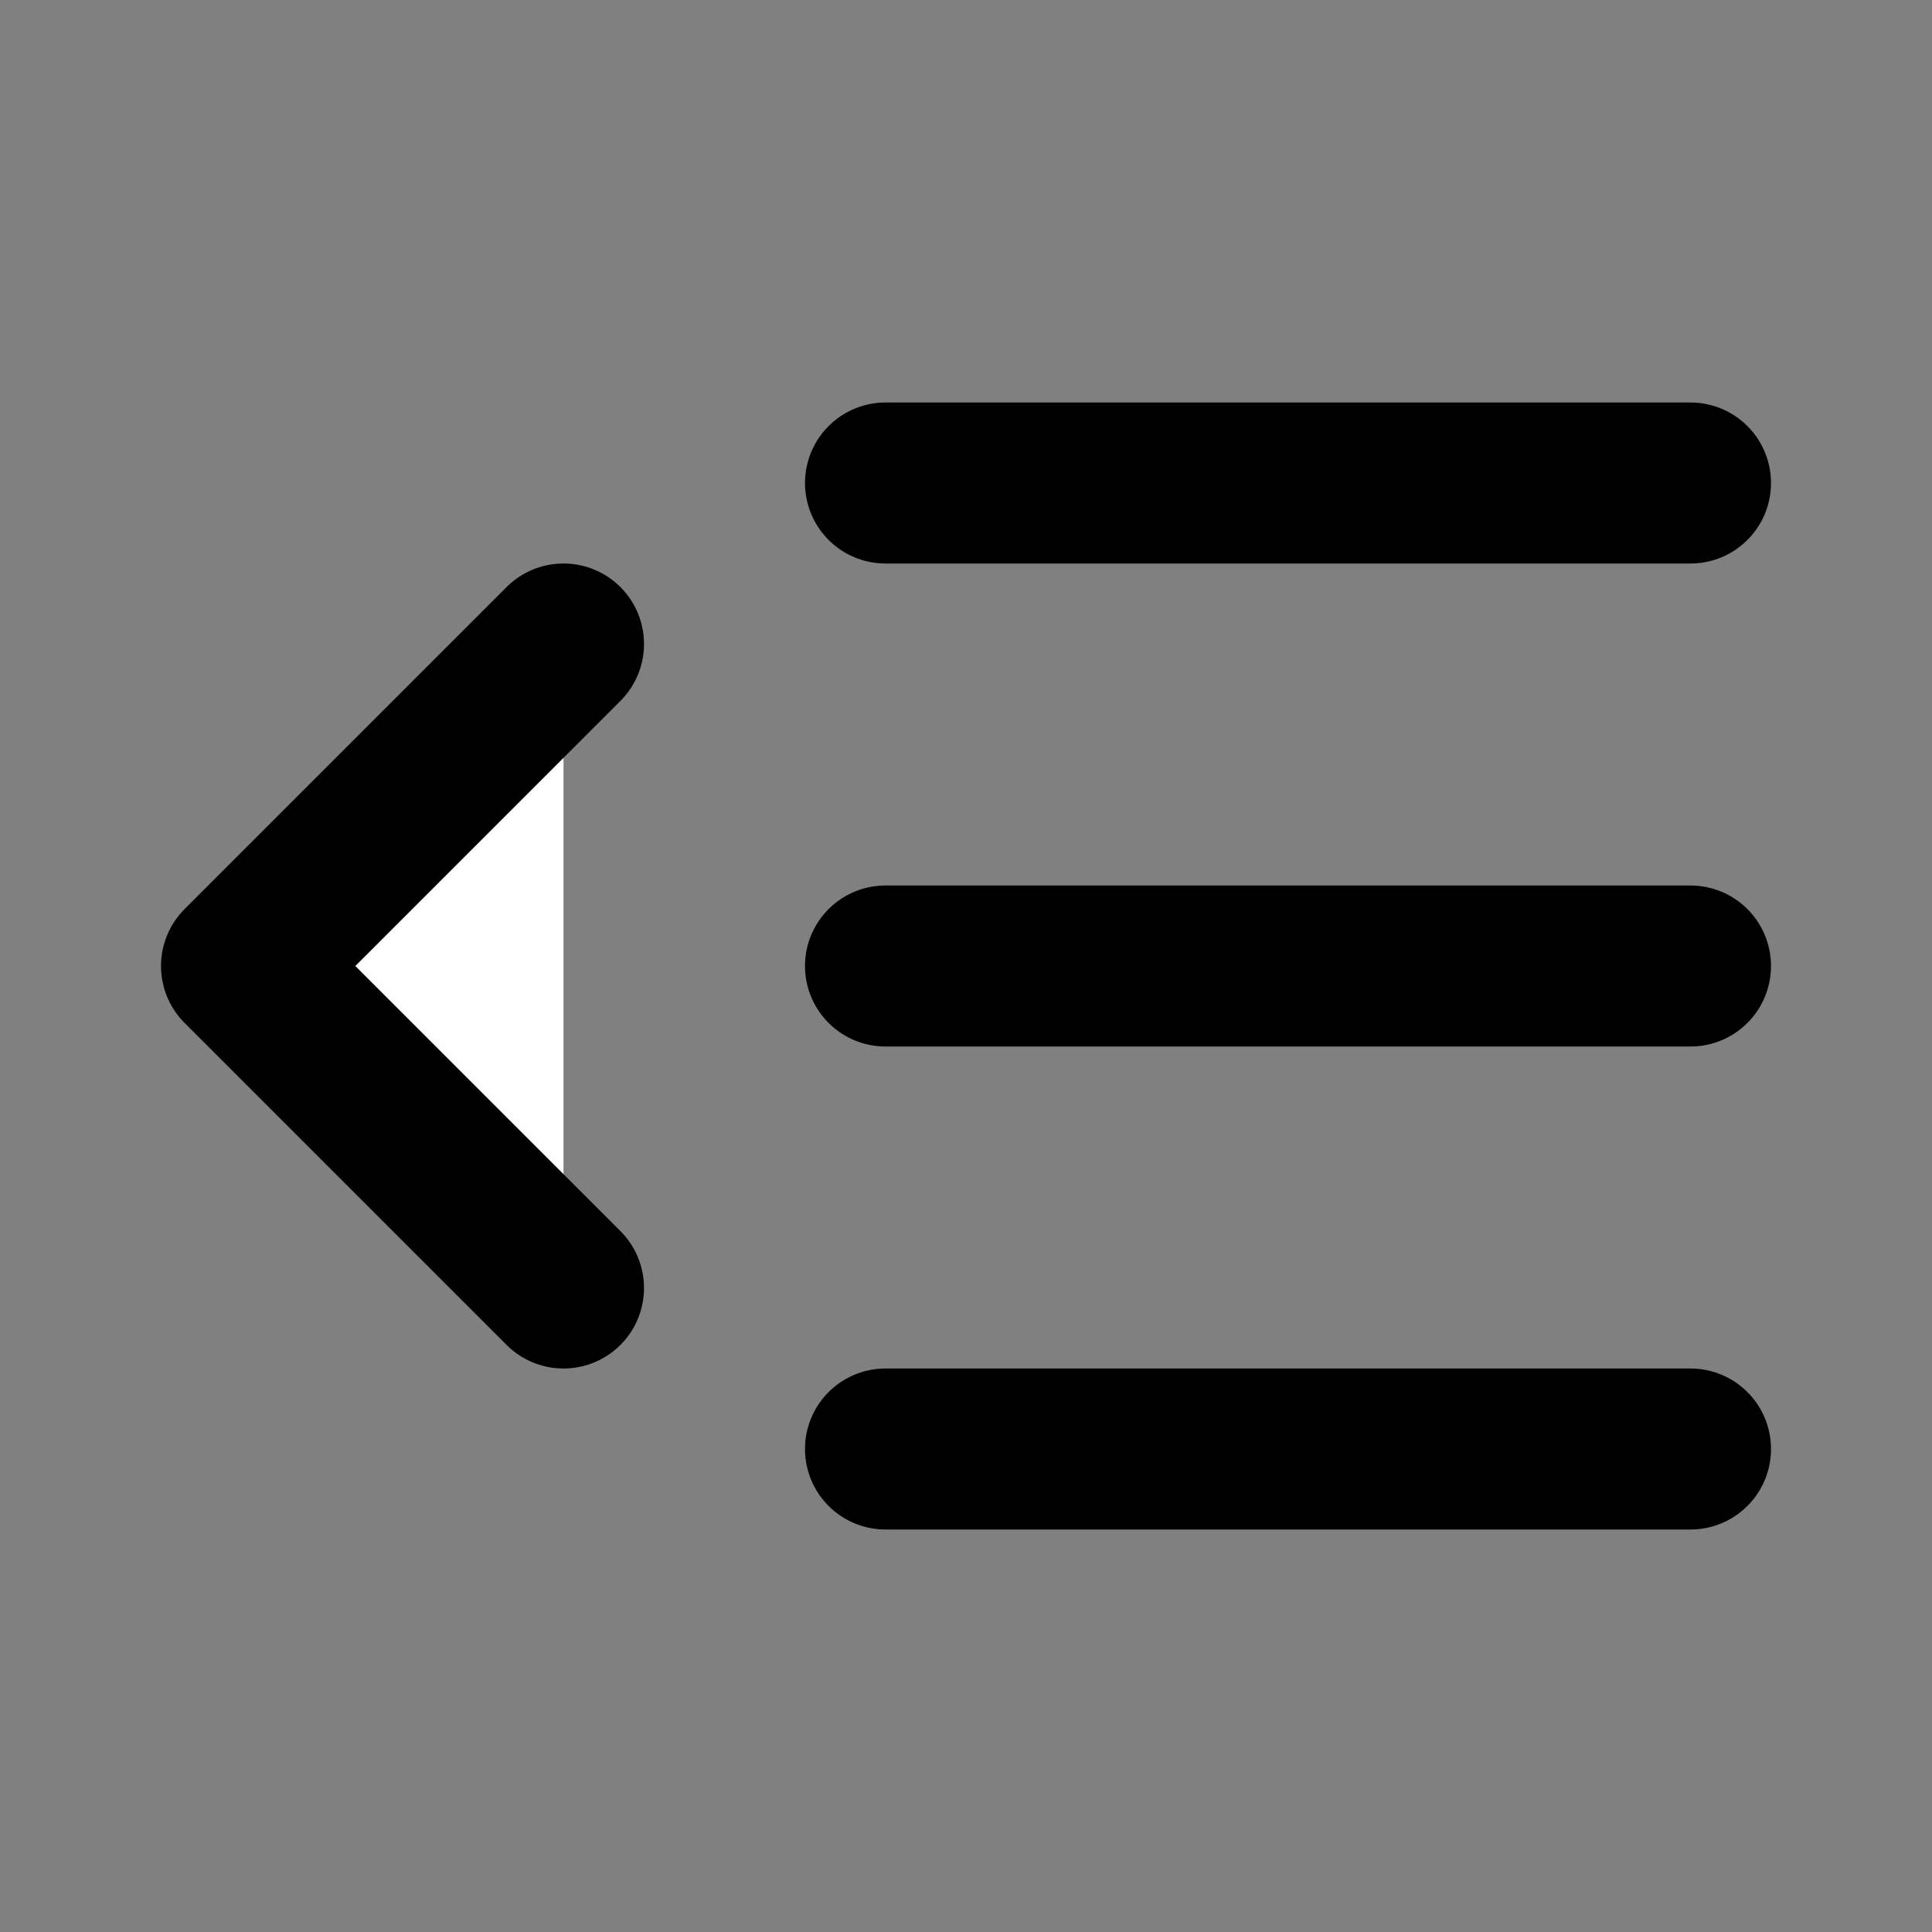 <svg xmlns="http://www.w3.org/2000/svg" width="24" height="24" viewBox="0 0 24 24" fill="#fff" stroke="currentColor" stroke-width="2" stroke-linecap="round" stroke-linejoin="round" class="lucide lucide-icon"><rect x="0" y="0" width="24" height="24" fill="#808080" stroke="none"/><style>
        @media screen and (prefers-color-scheme: light) {
          svg { fill: transparent !important; }
        }
        @media screen and (prefers-color-scheme: dark) {
          svg { stroke: #fff; fill: transparent !important; }
        }
      </style><polyline points="7 8 3 12 7 16"></polyline><line x1="21" x2="11" y1="12" y2="12"></line><line x1="21" x2="11" y1="6" y2="6"></line><line x1="21" x2="11" y1="18" y2="18"></line></svg>